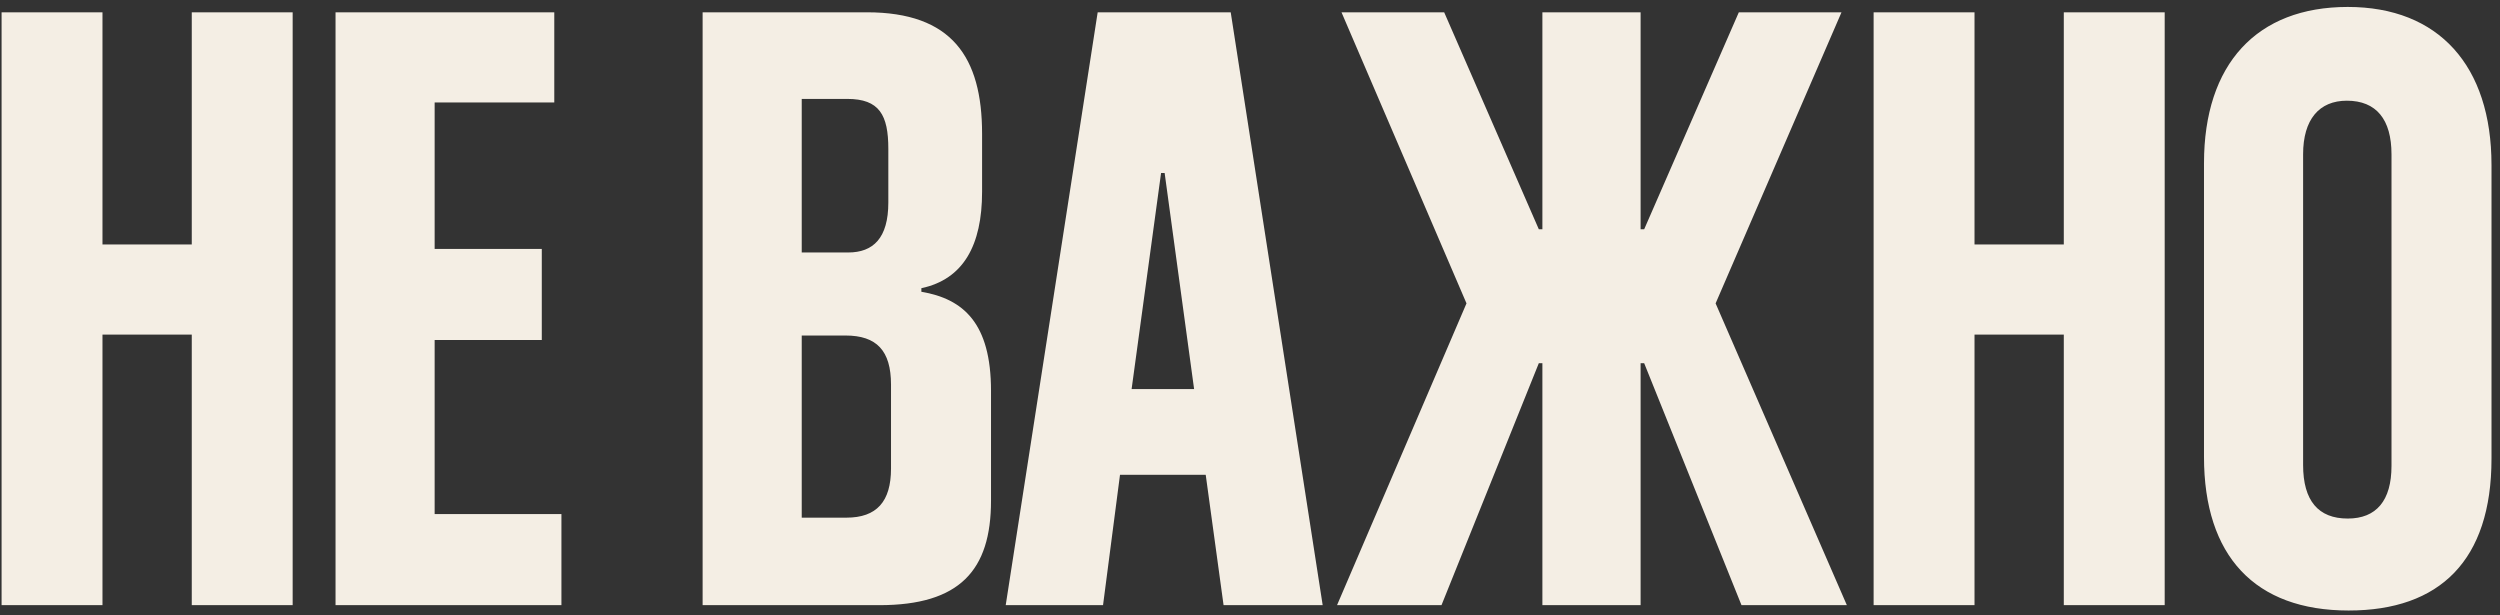 <?xml version="1.0" encoding="UTF-8"?> <svg xmlns="http://www.w3.org/2000/svg" width="252" height="62" viewBox="0 0 252 62" fill="none"><rect x="0" y="0" width="252" height="62" fill="#333333" stroke="none"/><path d="M29.5 61H19.33V33.73H10.33V61H0.16V1.24H10.33V24.64H19.33V1.24H29.5V61ZM56.592 61H33.822V1.24H55.872V10.33H43.812V25.09H54.612V34.27H43.812V51.82H56.592V61ZM88.644 61H70.824V1.24H87.384C95.934 1.24 98.994 5.74 98.994 13.48V19.33C98.994 24.73 97.104 28.15 92.874 29.05V29.41C97.104 30.13 99.894 32.56 99.894 39.4V50.47C99.894 57.49 96.744 61 88.644 61ZM89.814 47.23V38.77C89.814 35.35 88.374 33.82 85.224 33.82H80.814V52.18H85.314C88.374 52.18 89.814 50.56 89.814 47.23ZM89.544 20.41V15.01C89.544 11.59 88.644 9.97 85.404 9.97H80.814V25.45H85.494C88.014 25.45 89.544 24.01 89.544 20.41ZM133.326 61H123.336L121.536 47.86H112.896L111.186 61H101.376L110.646 1.24H124.056L133.326 61ZM117.036 17.44L114.066 39.22H120.366L117.396 17.44H117.036ZM145.303 61H134.773L147.823 30.58L135.223 1.24H145.573L155.113 23.11H155.473V1.24H165.373V23.11H165.733L175.273 1.24H185.623L172.933 30.58L186.163 61H175.543L165.733 36.61H165.373V61H155.473V36.61H155.113L145.303 61ZM218.201 61H208.031V33.73H199.031V61H188.861V1.24H199.031V24.64H208.031V1.24H218.201V61ZM251.143 16.63V46.24C251.143 56.5 245.923 61.54 236.743 61.54C227.293 61.54 222.163 56.05 222.163 46.06V16.45C222.163 6.46 227.473 0.7 236.653 0.7C245.833 0.7 251.143 6.64 251.143 16.63ZM241.063 46.96V15.55C241.063 12.04 239.533 10.15 236.563 10.15C233.773 10.15 232.153 12.04 232.153 15.55V46.87C232.153 50.47 233.683 52.27 236.653 52.27C239.533 52.27 241.063 50.47 241.063 46.96Z" fill="#F4EEE4"></path></svg> 
